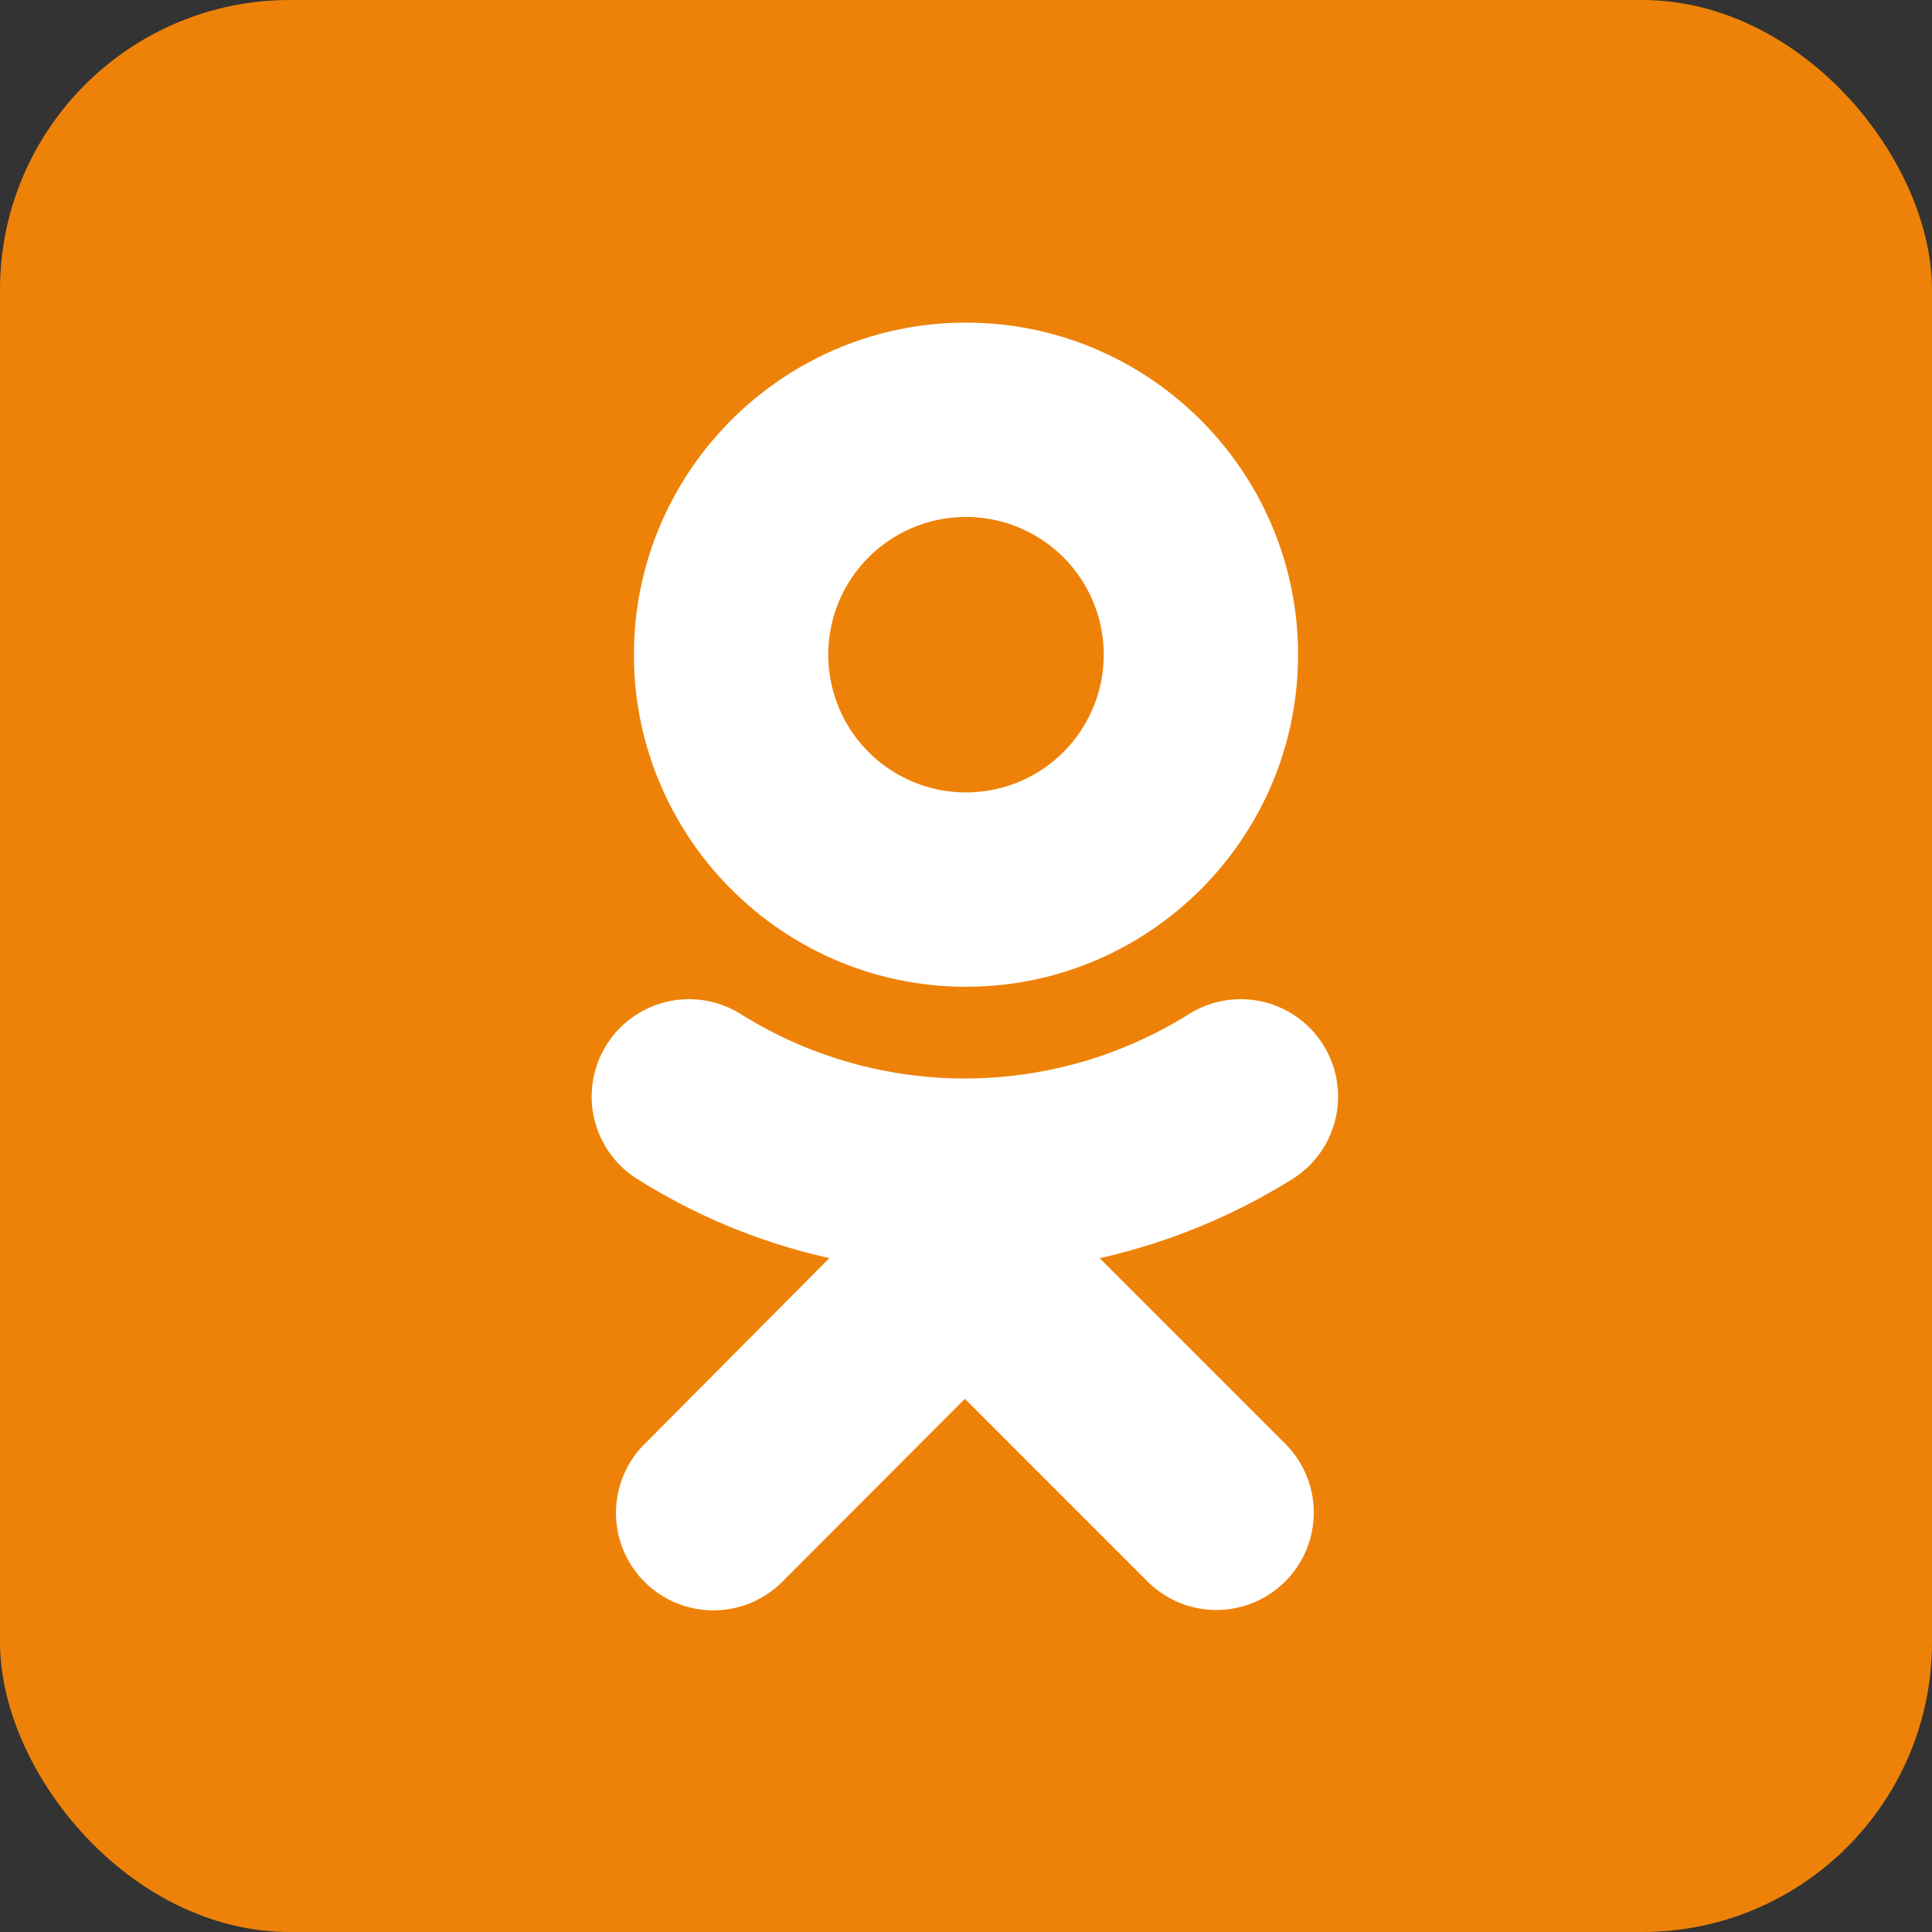 <?xml version="1.0" encoding="utf-8"?><!-- Uploaded to: SVG Repo, www.svgrepo.com, Generator: SVG Repo Mixer Tools -->
<svg xmlns="http://www.w3.org/2000/svg"
aria-label="OK.ru" role="img"
viewBox="0 0 512 512"><rect x="0" y="0" width="512" height="512" fill="#333333" stroke="none"/><rect
width="512" height="512"
rx="15%"
fill="#EE8208"/><path d="M256 137a36.5 36.5 0 0136.5 36.5a36.5 36.5 0 01-36.5 36.5a36.5 36.5 0 01-36.5-36.5a36.5 36.5 0 0136.5-36.5zm0 124.5c48.6 0 88-39.5 88 -88s-39.5-88 -88 -88s-88 39.5-88 88s39.5 88 88 88m35.6 71.9a164.8 164.8 0 0051-21a25.8 25.8 0 008-35.6a25.8 25.8 0 00-35.6-8a111.9 111.9 0 01-118.6 0a25.8 25.8 0 00-35.6 8a25.8 25.8 0 008 35.6c15.9 10 33 17 51 21l-49 49.3a25.8 25.8 0 0036.5 36.5l48.4-48.5l48.4 48.4a25.8 25.8 0 0036.5 0a25.8 25.8 0 000-36.5l-49.3-49.3" fill="#ffffff"/></svg>